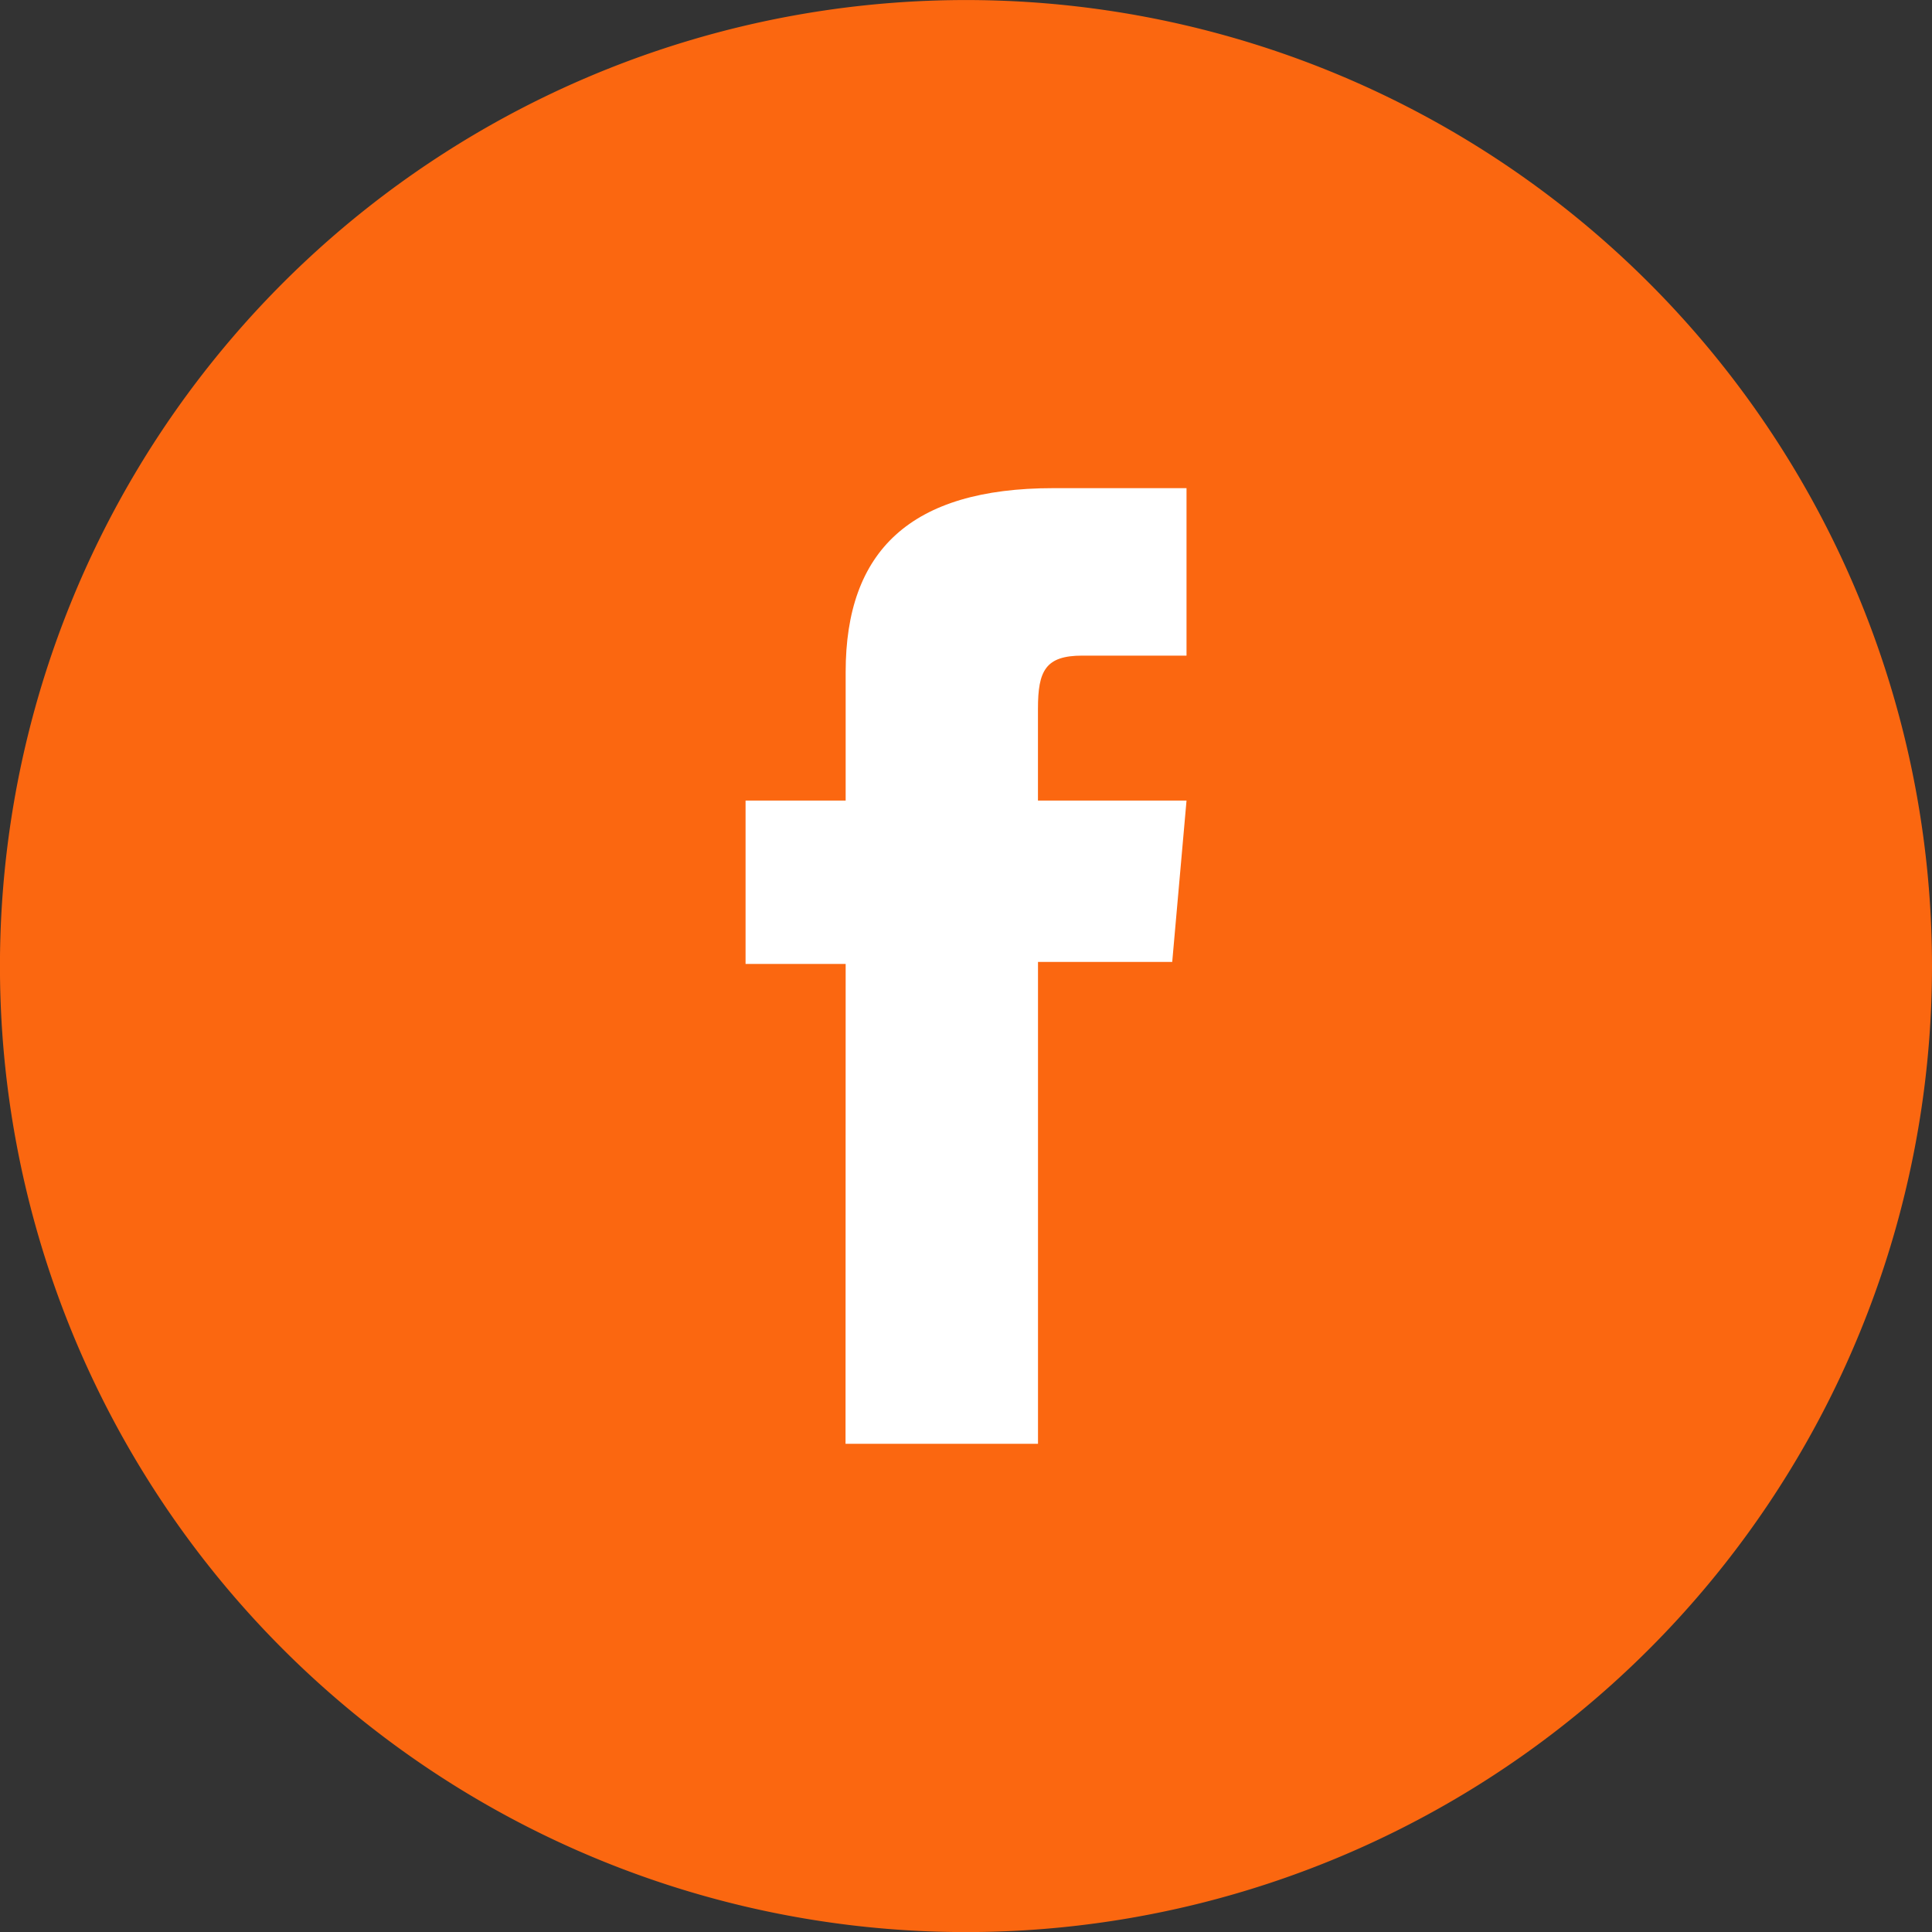 <svg id="Gruppe_2210" data-name="Gruppe 2210" xmlns="http://www.w3.org/2000/svg" width="46.999" height="46.999" viewBox="0 0 46.999 46.999">
  <rect x="0" y="0" width="46.999" height="46.999" fill="#333333" stroke="none"/>
  <path id="Pfad_8687" data-name="Pfad 8687" d="M143.277,23.5A23.5,23.5,0,1,1,119.777,0a23.5,23.5,0,0,1,23.5,23.5" transform="translate(-96.278 0.001)" fill="#FB6710"/>
  <path id="Pfad_8688" data-name="Pfad 8688" d="M123.744,39.639h4.682V27.917h3.265l.348-3.926h-3.614V21.756c0-.926.185-1.291,1.08-1.291h2.534V16.391H128.8c-3.483,0-5.053,1.534-5.053,4.471v3.129h-2.435v3.974h2.435Z" transform="translate(-103.175 -4.516)" fill="#fff"/>
</svg>
